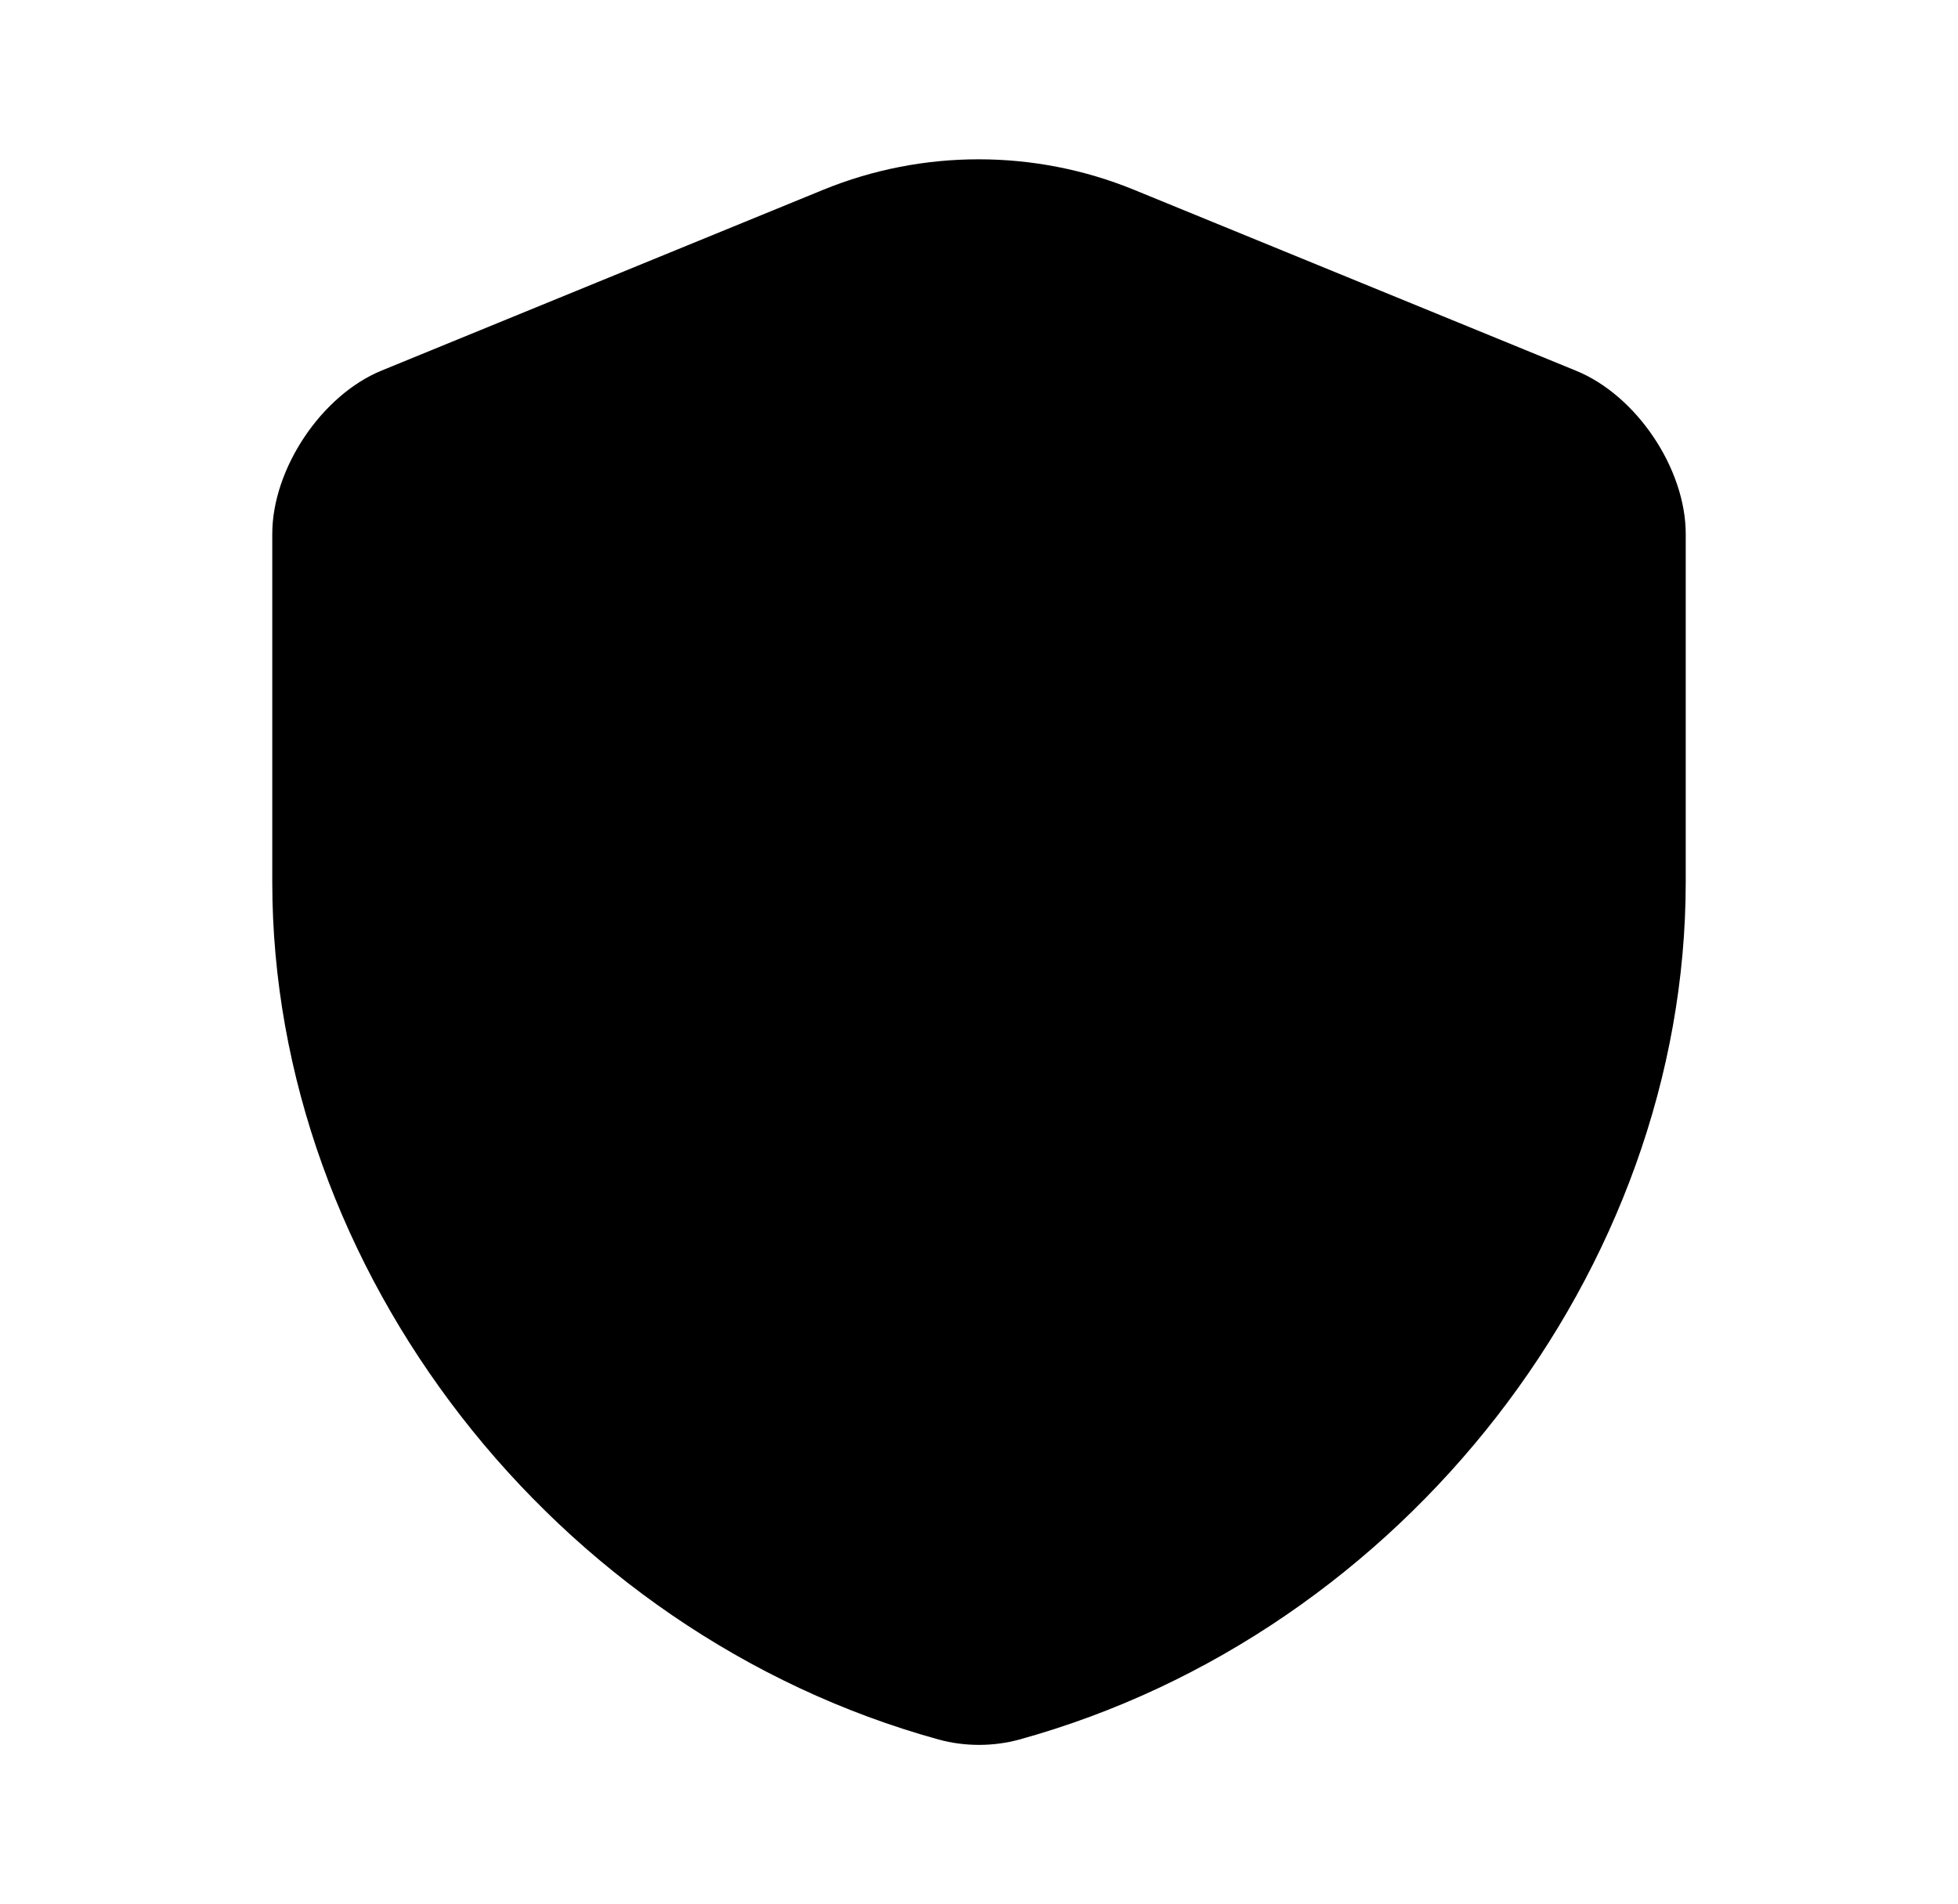 <svg width="36" height="35" viewBox="0 0 36 35" fill="none" xmlns="http://www.w3.org/2000/svg">
<path d="M30.994 16.218V9.816C30.994 8.62 30.09 7.264 28.967 6.812L20.844 3.487C19.021 2.743 16.965 2.743 15.142 3.487L7.019 6.812C5.911 7.264 5.006 8.62 5.006 9.816V16.218C5.006 23.349 10.183 30.028 17.256 31.982C17.738 32.114 18.263 32.114 18.744 31.982C25.817 30.028 30.994 23.349 30.994 16.218Z" fill="#36A95E" style="fill:#36A95E;fill:color(display-p3 0.212 0.664 0.37);fill-opacity:1;"/>
<path d="M14.333 17.667L17 20.334L23.667 13.667" stroke="#F7F7F7" style="stroke:#F7F7F7;stroke:color(display-p3 0.969 0.969 0.969);stroke-opacity:1;" stroke-width="1.8" stroke-linecap="round" stroke-linejoin="round"/>
</svg>
